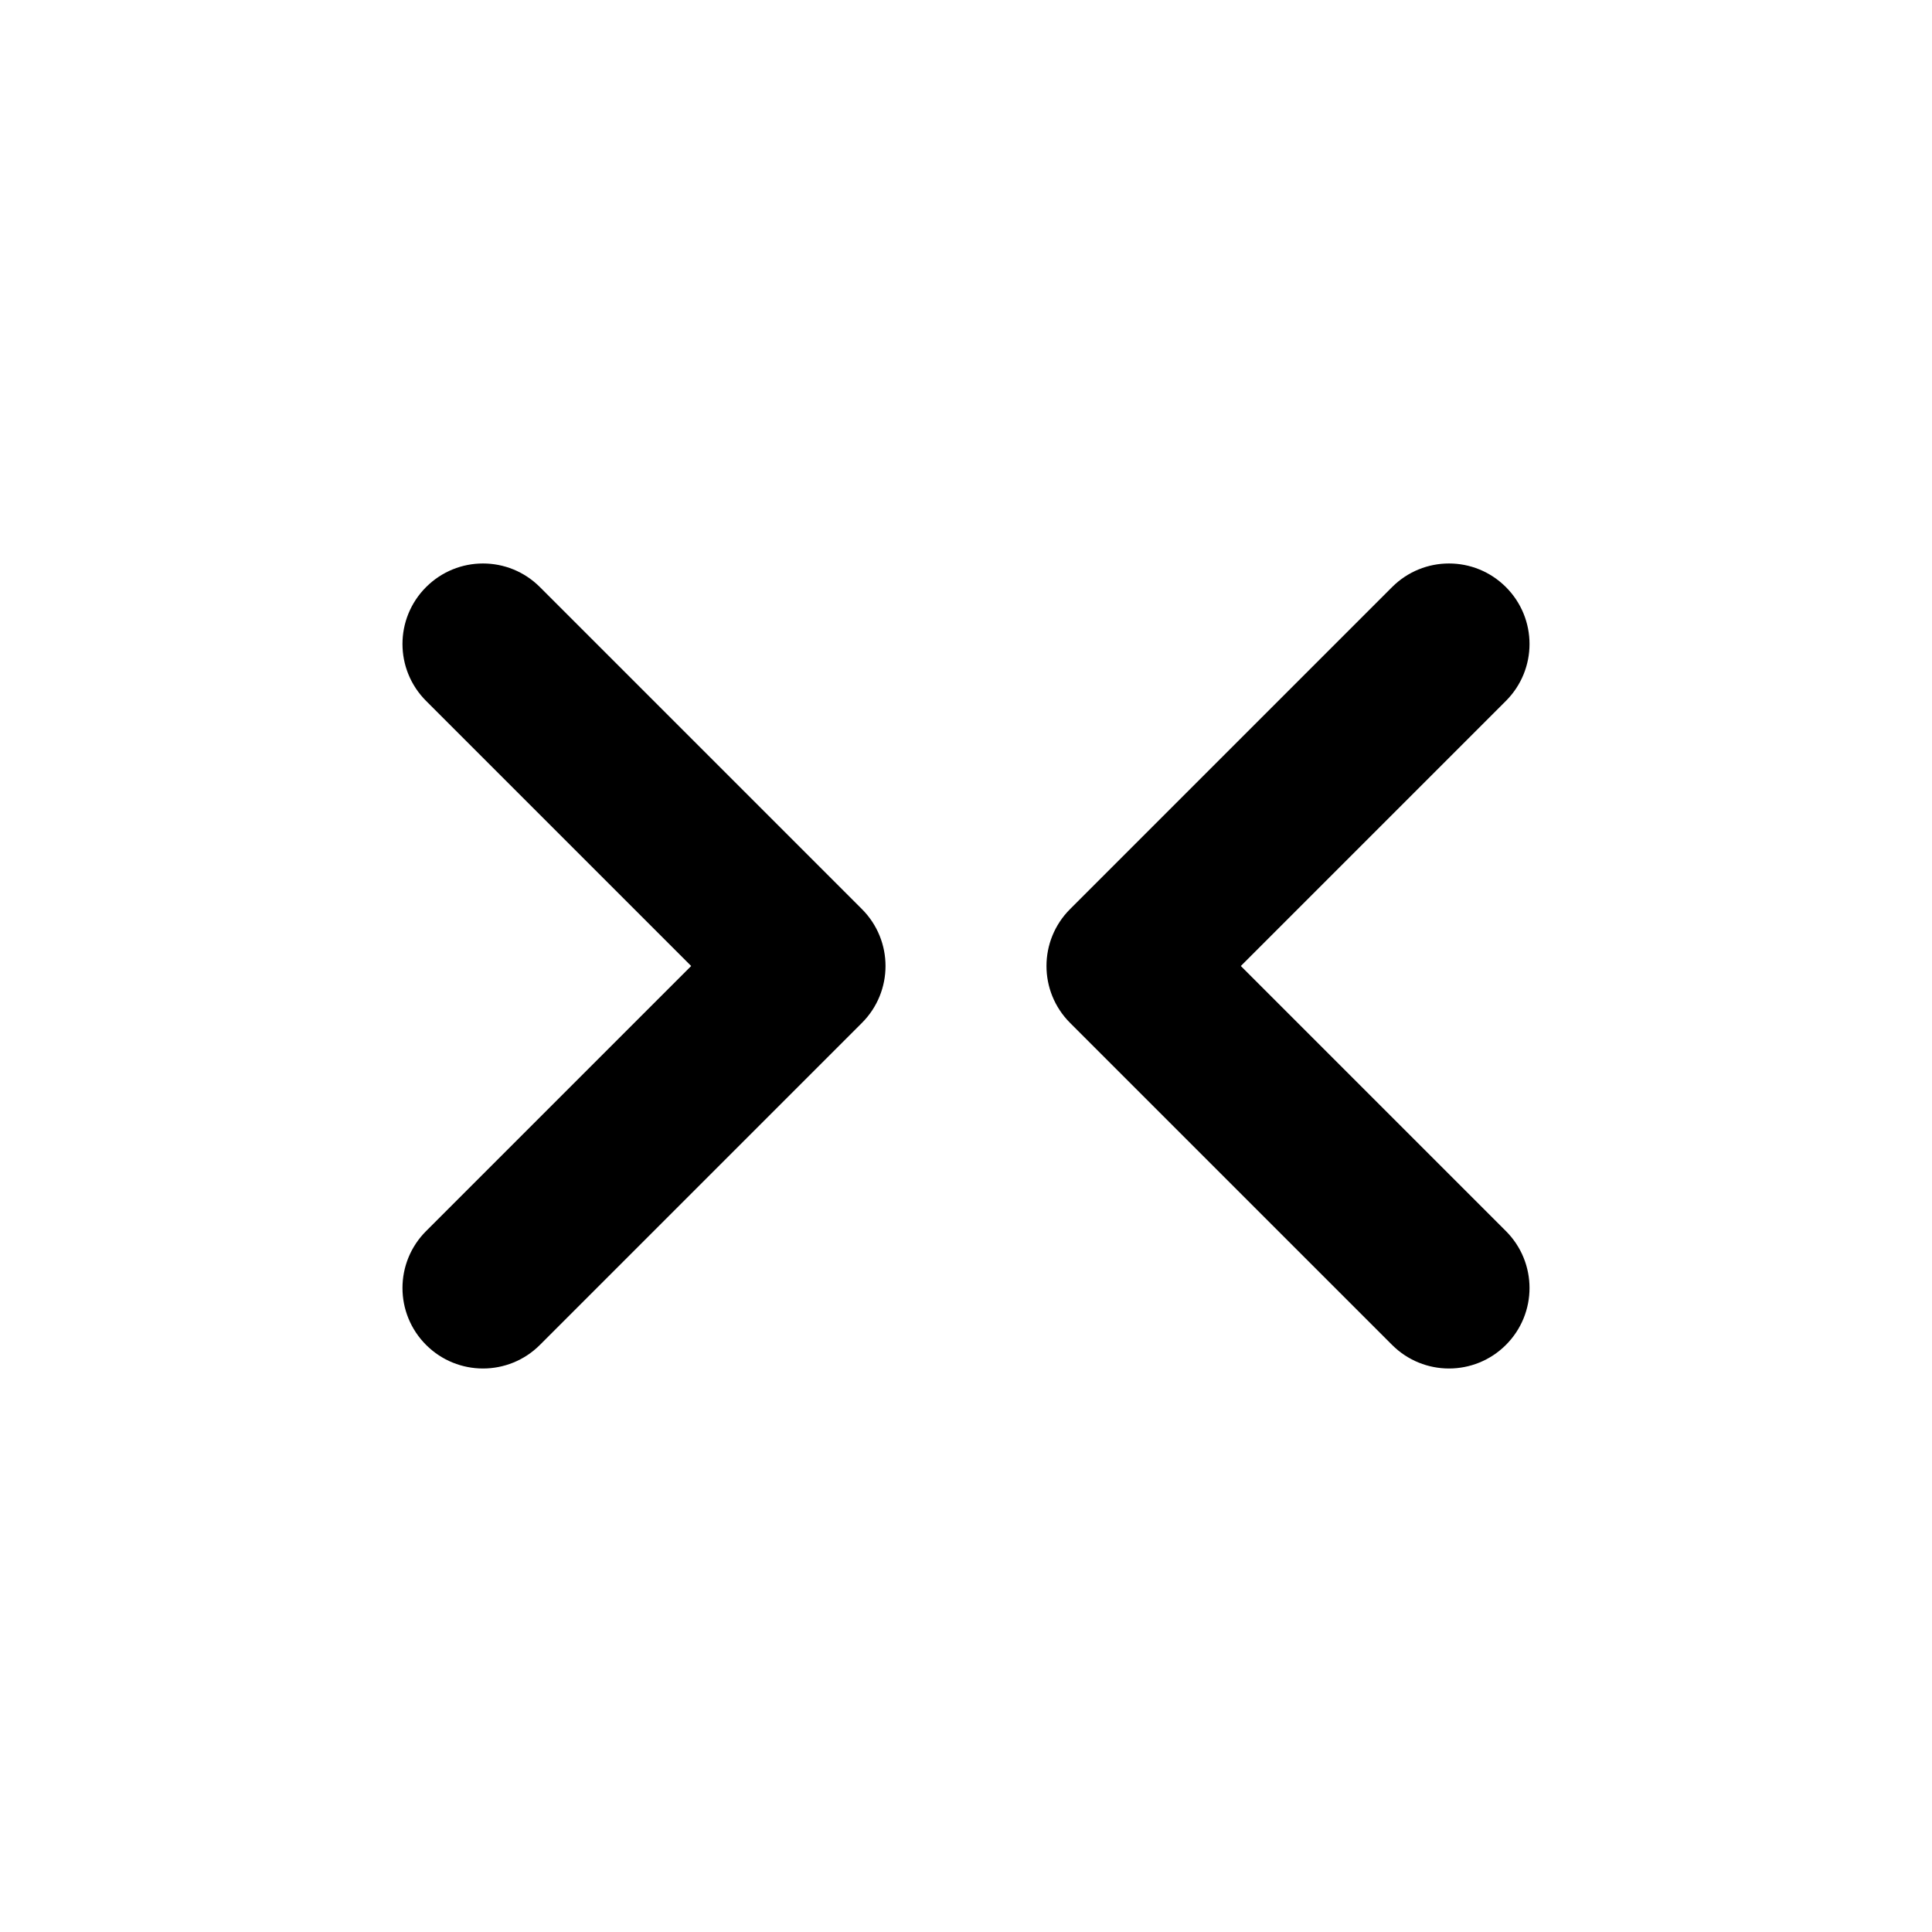 <svg width="24" height="24" viewBox="0 0 24 24" fill="none" xmlns="http://www.w3.org/2000/svg">
<path d="M6 17C5.744 17 5.488 16.902 5.293 16.707C4.902 16.316 4.902 15.684 5.293 15.293L8.586 12L5.293 8.707C4.902 8.316 4.902 7.684 5.293 7.293C5.684 6.902 6.316 6.902 6.707 7.293L10.707 11.293C11.098 11.684 11.098 12.316 10.707 12.707L6.707 16.707C6.512 16.902 6.256 17 6 17ZM18.707 16.707C19.098 16.316 19.098 15.684 18.707 15.293L15.414 12L18.707 8.707C19.098 8.316 19.098 7.684 18.707 7.293C18.316 6.902 17.684 6.902 17.293 7.293L13.293 11.293C12.902 11.684 12.902 12.316 13.293 12.707L17.293 16.707C17.488 16.902 17.744 17 18 17C18.256 17 18.512 16.902 18.707 16.707Z" fill="black"/>
</svg>
